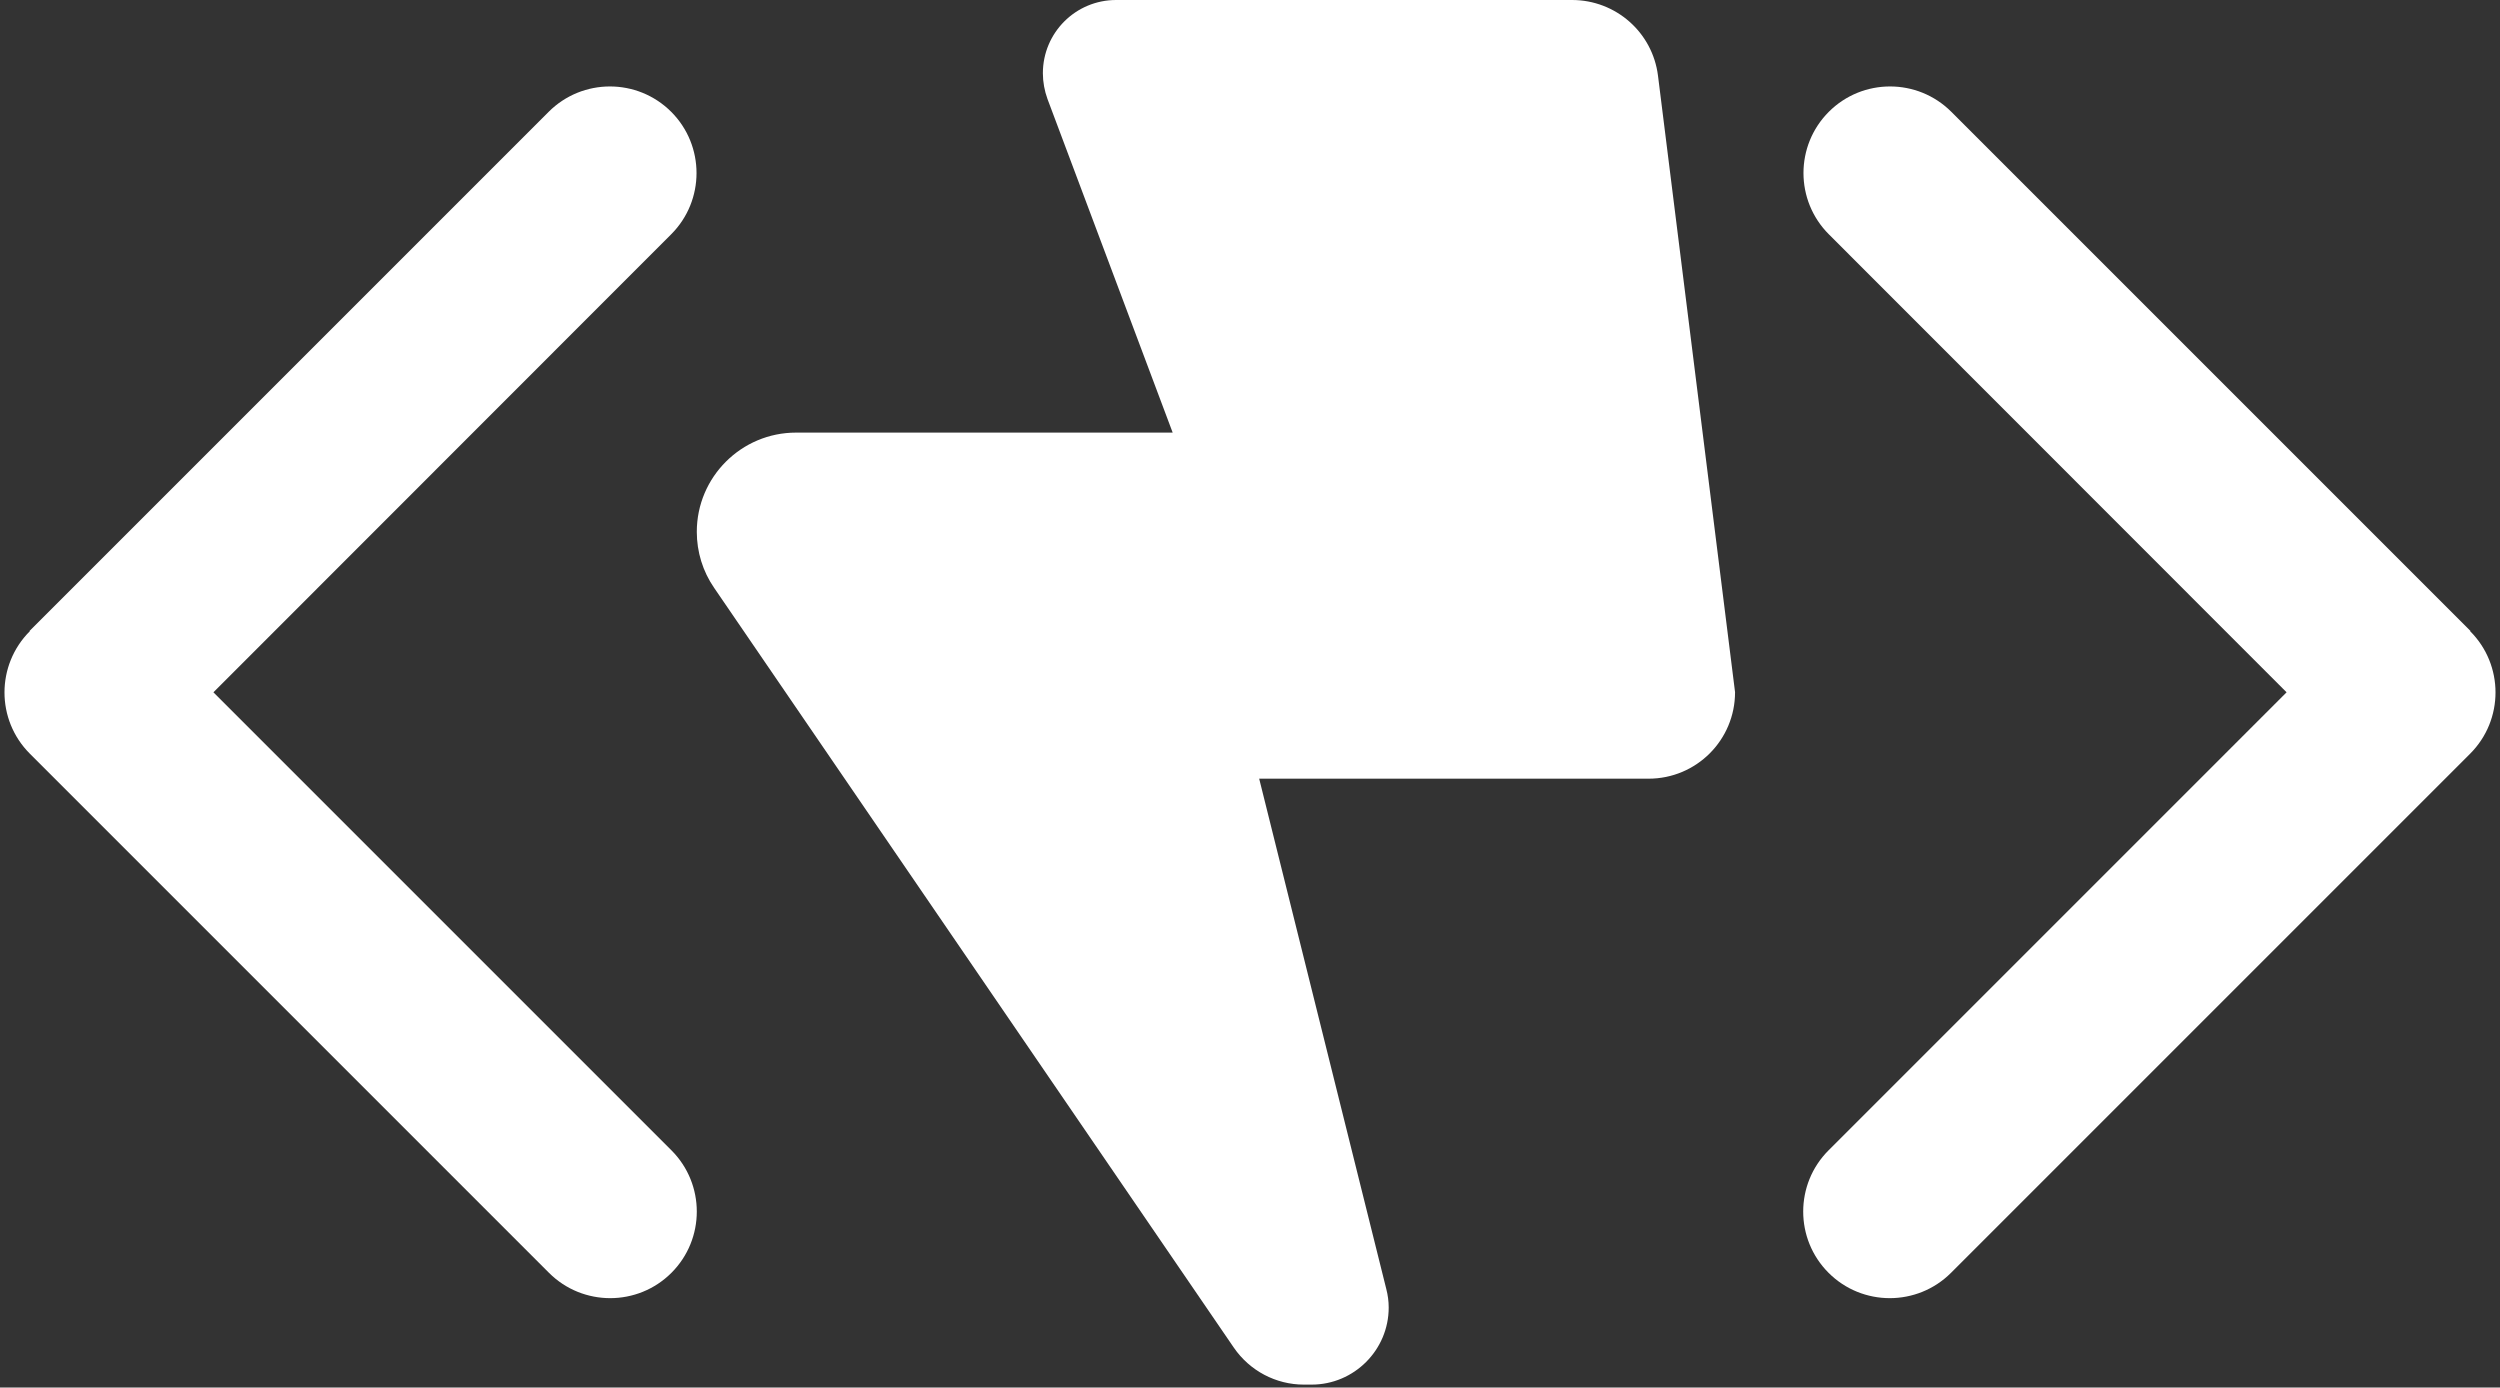 <svg xmlns="http://www.w3.org/2000/svg" xmlns:xlink="http://www.w3.org/1999/xlink" width="1000" zoomAndPan="magnify" viewBox="0 0 750 416.25" height="555" preserveAspectRatio="xMidYMid meet" version="1.0"><rect x="0" y="0" width="750" height="416.25" fill="#333333" stroke="none"/><defs><clipPath id="a49a681811"><path d="M 209 0 L 521 0 L 521 415.5 L 209 415.5 Z M 209 0 " clip-rule="nonzero"/></clipPath><clipPath id="66ddcde2e5"><path d="M 520.516 207.652 L 497.398 22.711 C 495.777 9.734 484.746 0 471.605 0 L 334.848 0 C 322.68 0 312.863 9.816 312.863 21.98 C 312.863 24.578 313.352 27.254 314.242 29.688 L 351.801 129.781 L 238.809 129.781 C 222.422 129.781 209.039 143.086 209.039 159.551 C 209.039 165.551 210.824 171.395 214.23 176.34 L 370.133 404.27 C 374.918 411.246 382.785 415.383 391.141 415.383 L 393.492 415.383 C 406.227 415.383 416.609 405 416.609 392.266 C 416.609 390.398 416.367 388.535 415.879 386.668 L 377.754 233.605 L 494.559 233.605 C 508.918 233.605 520.516 222.008 520.516 207.652 Z M 520.516 207.652 " clip-rule="nonzero"/></clipPath><clipPath id="3805d7ee3f"><path d="M 1 25 L 210 25 L 210 390 L 1 390 Z M 1 25 " clip-rule="nonzero"/></clipPath><clipPath id="50e7c53c97"><path d="M 8.953 189.359 C -1.188 199.5 -1.188 215.965 8.953 226.105 L 164.691 381.844 C 174.828 391.98 191.297 391.98 201.434 381.844 C 211.574 371.703 211.574 355.238 201.434 345.098 L 64.027 207.691 L 201.355 70.285 C 211.492 60.145 211.492 43.68 201.355 33.539 C 191.215 23.402 174.75 23.402 164.609 33.539 L 8.871 189.277 Z M 8.953 189.359 " clip-rule="nonzero"/></clipPath><clipPath id="4908aeed50"><path d="M 540 25 L 749 25 L 749 390 L 540 390 Z M 540 25 " clip-rule="nonzero"/></clipPath><clipPath id="87287e8390"><path d="M 741.047 189.359 C 751.188 199.5 751.188 215.965 741.047 226.105 L 585.309 381.844 C 575.172 391.98 558.703 391.98 548.566 381.844 C 538.426 371.703 538.426 355.238 548.566 345.098 L 685.973 207.691 L 548.648 70.285 C 538.508 60.145 538.508 43.68 548.648 33.539 C 558.785 23.402 575.25 23.402 585.391 33.539 L 741.129 189.277 Z M 741.047 189.359 " clip-rule="nonzero"/></clipPath></defs><g clip-path="url(#a49a681811)"><g clip-path="url(#66ddcde2e5)"><path fill="#ffffff" d="M 209.039 0 L 209.039 415.383 L 520.516 415.383 L 520.516 0 Z M 209.039 0 " fill-opacity="1" fill-rule="nonzero"/></g></g><g clip-path="url(#3805d7ee3f)"><g clip-path="url(#50e7c53c97)"><path fill="#ffffff" d="M 0.676 23.402 L 0.676 391.98 L 211.574 391.98 L 211.574 23.402 Z M 0.676 23.402 " fill-opacity="1" fill-rule="nonzero"/></g></g><g clip-path="url(#4908aeed50)"><g clip-path="url(#87287e8390)"><path fill="#ffffff" d="M 538.426 23.402 L 538.426 391.98 L 749.324 391.98 L 749.324 23.402 Z M 538.426 23.402 " fill-opacity="1" fill-rule="nonzero"/></g></g></svg>
